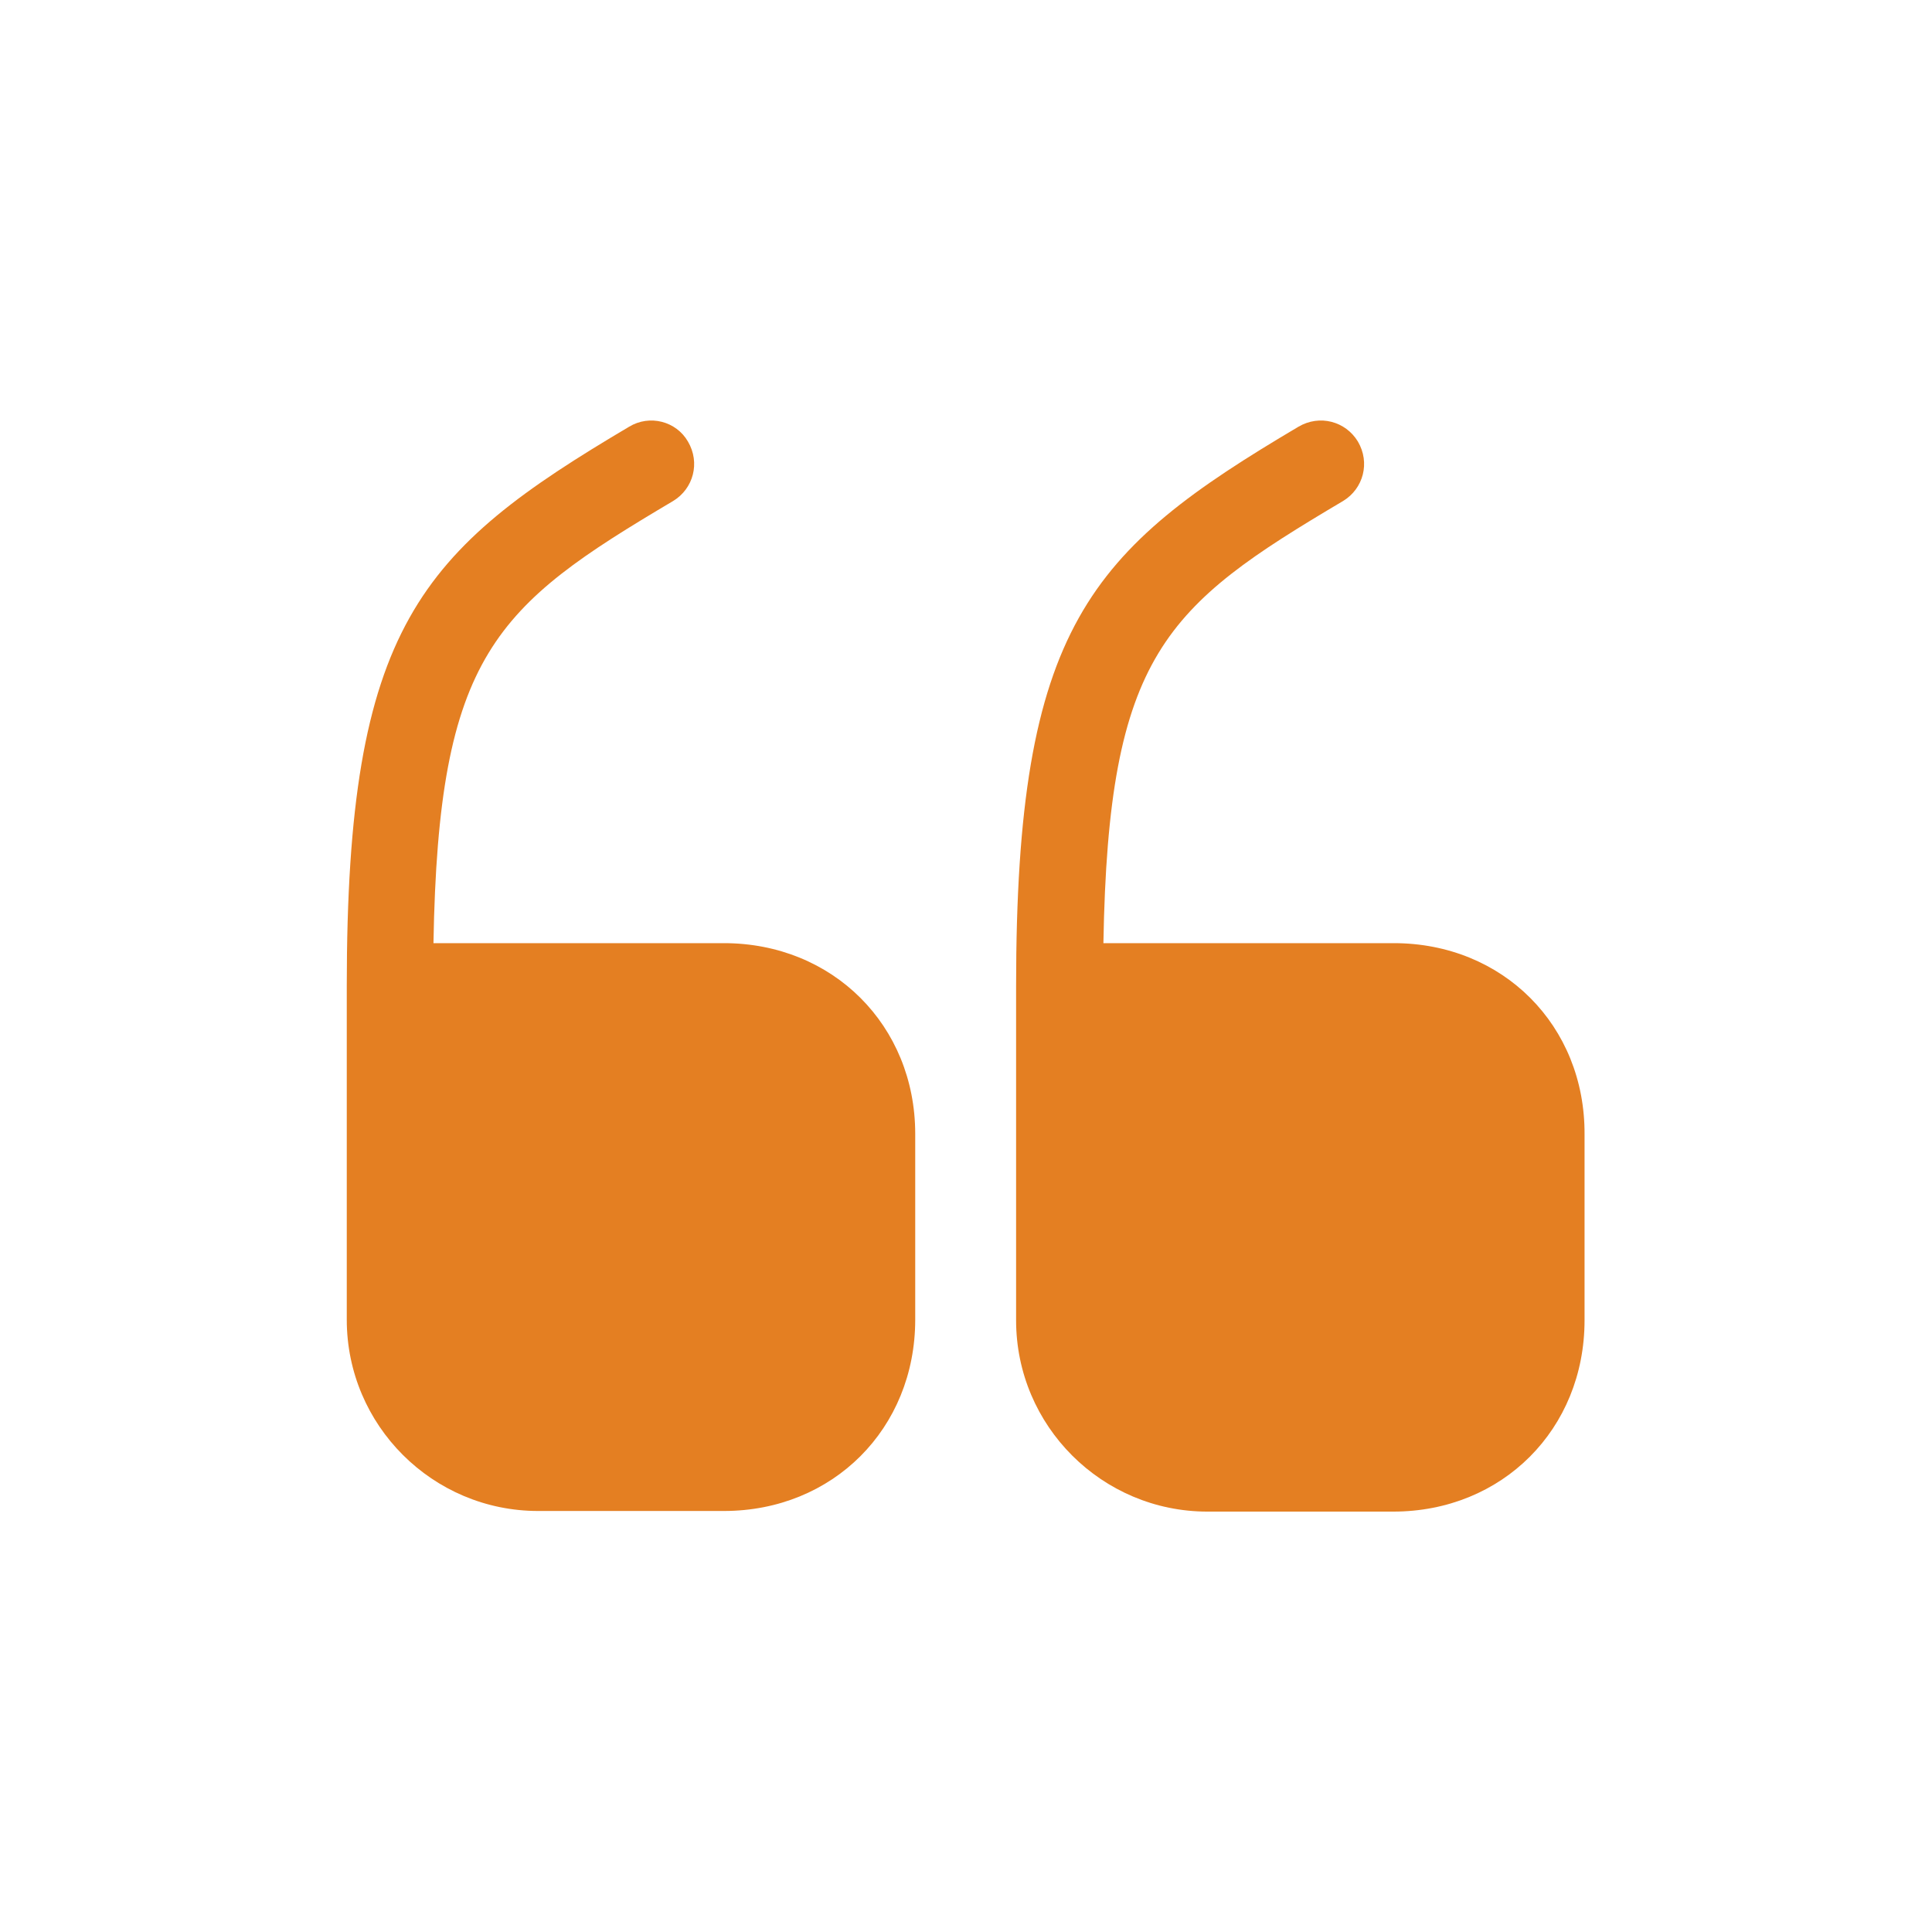 <?xml version="1.0" encoding="UTF-8"?> <svg xmlns="http://www.w3.org/2000/svg" width="800px" height="800px" viewBox="-3.6 -3.6 31.20 31.20" fill="none"><g id="SVGRepo_bgCarrier" stroke-width="0"></g><g id="SVGRepo_tracerCarrier" stroke-linecap="round" stroke-linejoin="round"></g><g id="SVGRepo_iconCarrier"><path d="M8.09 11.631H3.4C3.48 6.961 4.4 6.191 7.27 4.491C7.6 4.291 7.71 3.871 7.51 3.531C7.32 3.201 6.89 3.091 6.56 3.291C3.18 5.291 2 6.511 2 12.321V17.711C2 19.421 3.39 20.801 5.09 20.801H8.09C9.85 20.801 11.18 19.471 11.18 17.711V14.711C11.18 12.961 9.85 11.631 8.09 11.631Z" fill="#E47F22"></path><path d="M18.909 11.631H14.219C14.299 6.961 15.219 6.191 18.089 4.491C18.419 4.291 18.529 3.871 18.329 3.531C18.129 3.201 17.709 3.091 17.369 3.291C13.989 5.291 12.809 6.511 12.809 12.331V17.721C12.809 19.431 14.199 20.811 15.899 20.811H18.899C20.659 20.811 21.989 19.481 21.989 17.721V14.721C21.999 12.961 20.669 11.631 18.909 11.631Z" fill="#E47F22"></path></g></svg> 